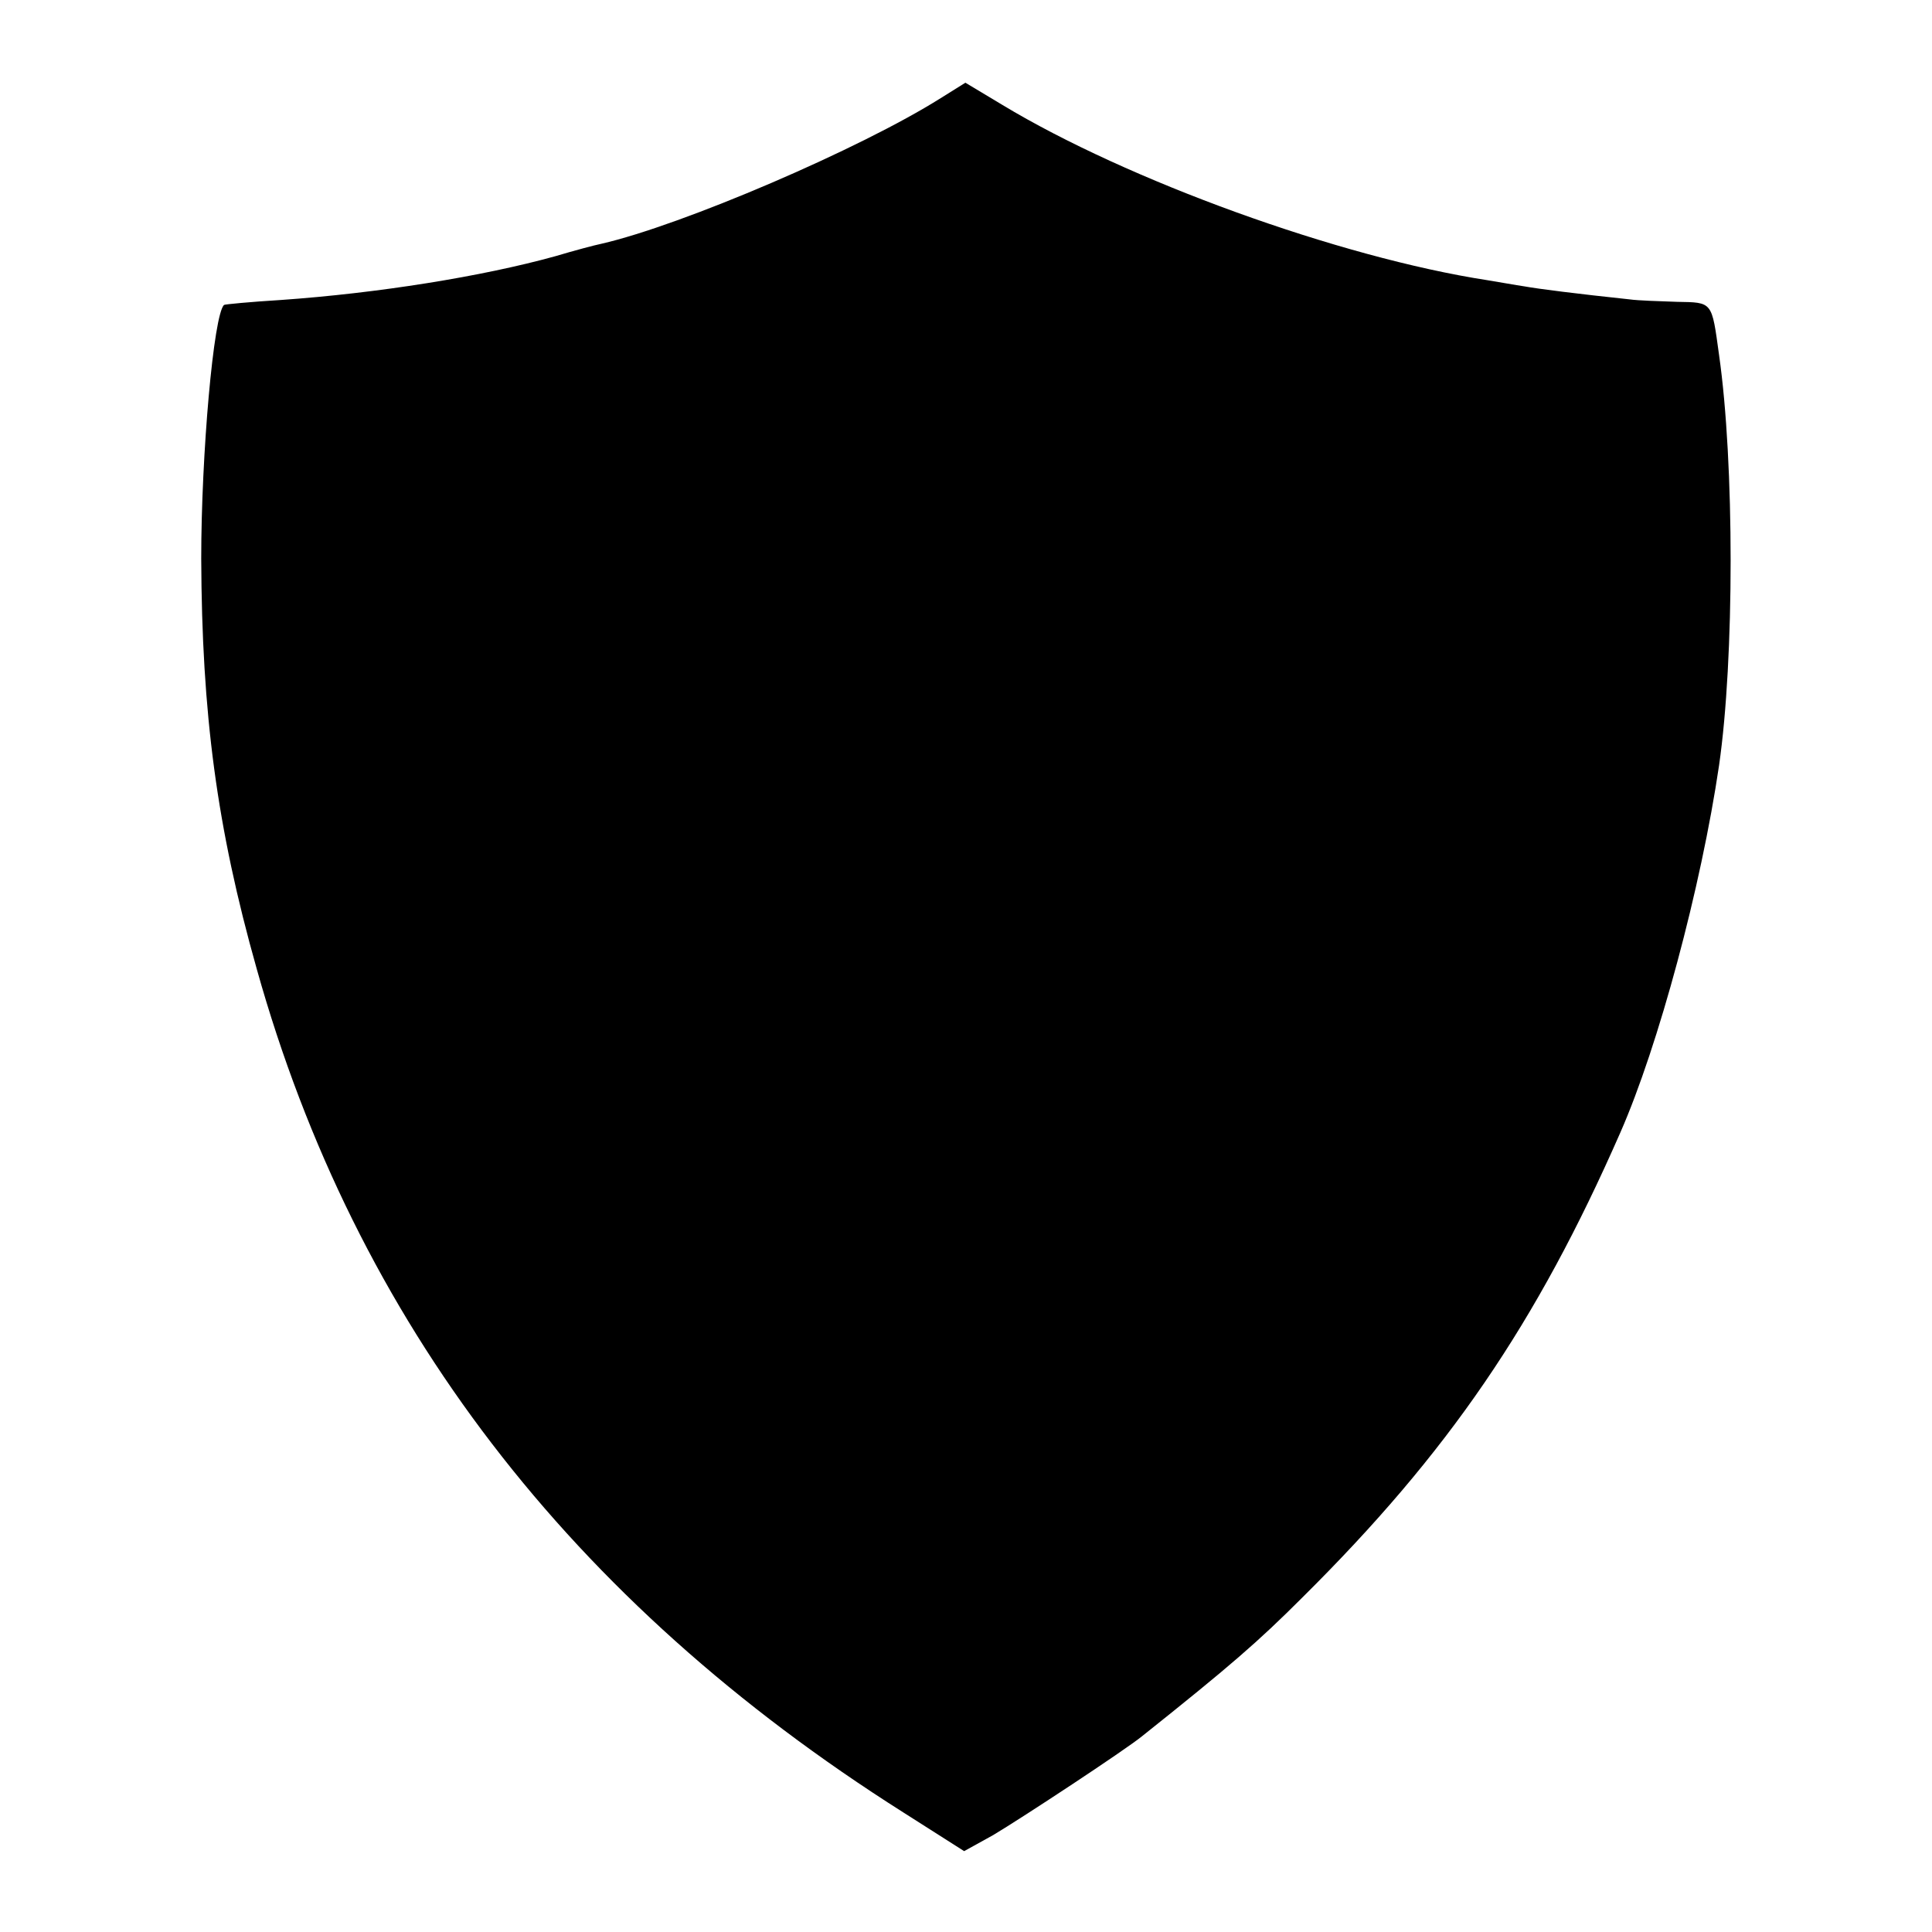 <?xml version="1.0" standalone="no"?>
<!DOCTYPE svg PUBLIC "-//W3C//DTD SVG 20010904//EN"
 "http://www.w3.org/TR/2001/REC-SVG-20010904/DTD/svg10.dtd">
<svg version="1.0" xmlns="http://www.w3.org/2000/svg"
 width="313pt" height="313pt" viewBox="0 0 313 313"
 preserveAspectRatio="xMidYMid meet">
<g transform="translate(0,313) scale(0.1,-0.1)"
fill="#000000" stroke="none">
<path d="M1524 2971 c-130 -82 -419 -206 -550 -236 -10 -2 -44 -11 -74 -20
-119 -33 -288 -60 -445 -71 -49 -3 -91 -7 -92 -8 -17 -15 -37 -243 -37 -411 1
-251 25 -435 90 -665 160 -571 507 -1024 1047 -1366 l99 -63 47 26 c47 28 214
138 241 160 143 114 188 153 260 225 236 234 379 443 515 753 62 141 131 398
160 595 25 173 25 490 0 665 -12 87 -10 85 -68 86 -28 1 -63 2 -77 4 -85 9
-148 17 -170 21 -14 2 -41 7 -60 10 -240 37 -584 162 -786 284 l-60 36 -40
-25z"/>
</g>
</svg>
